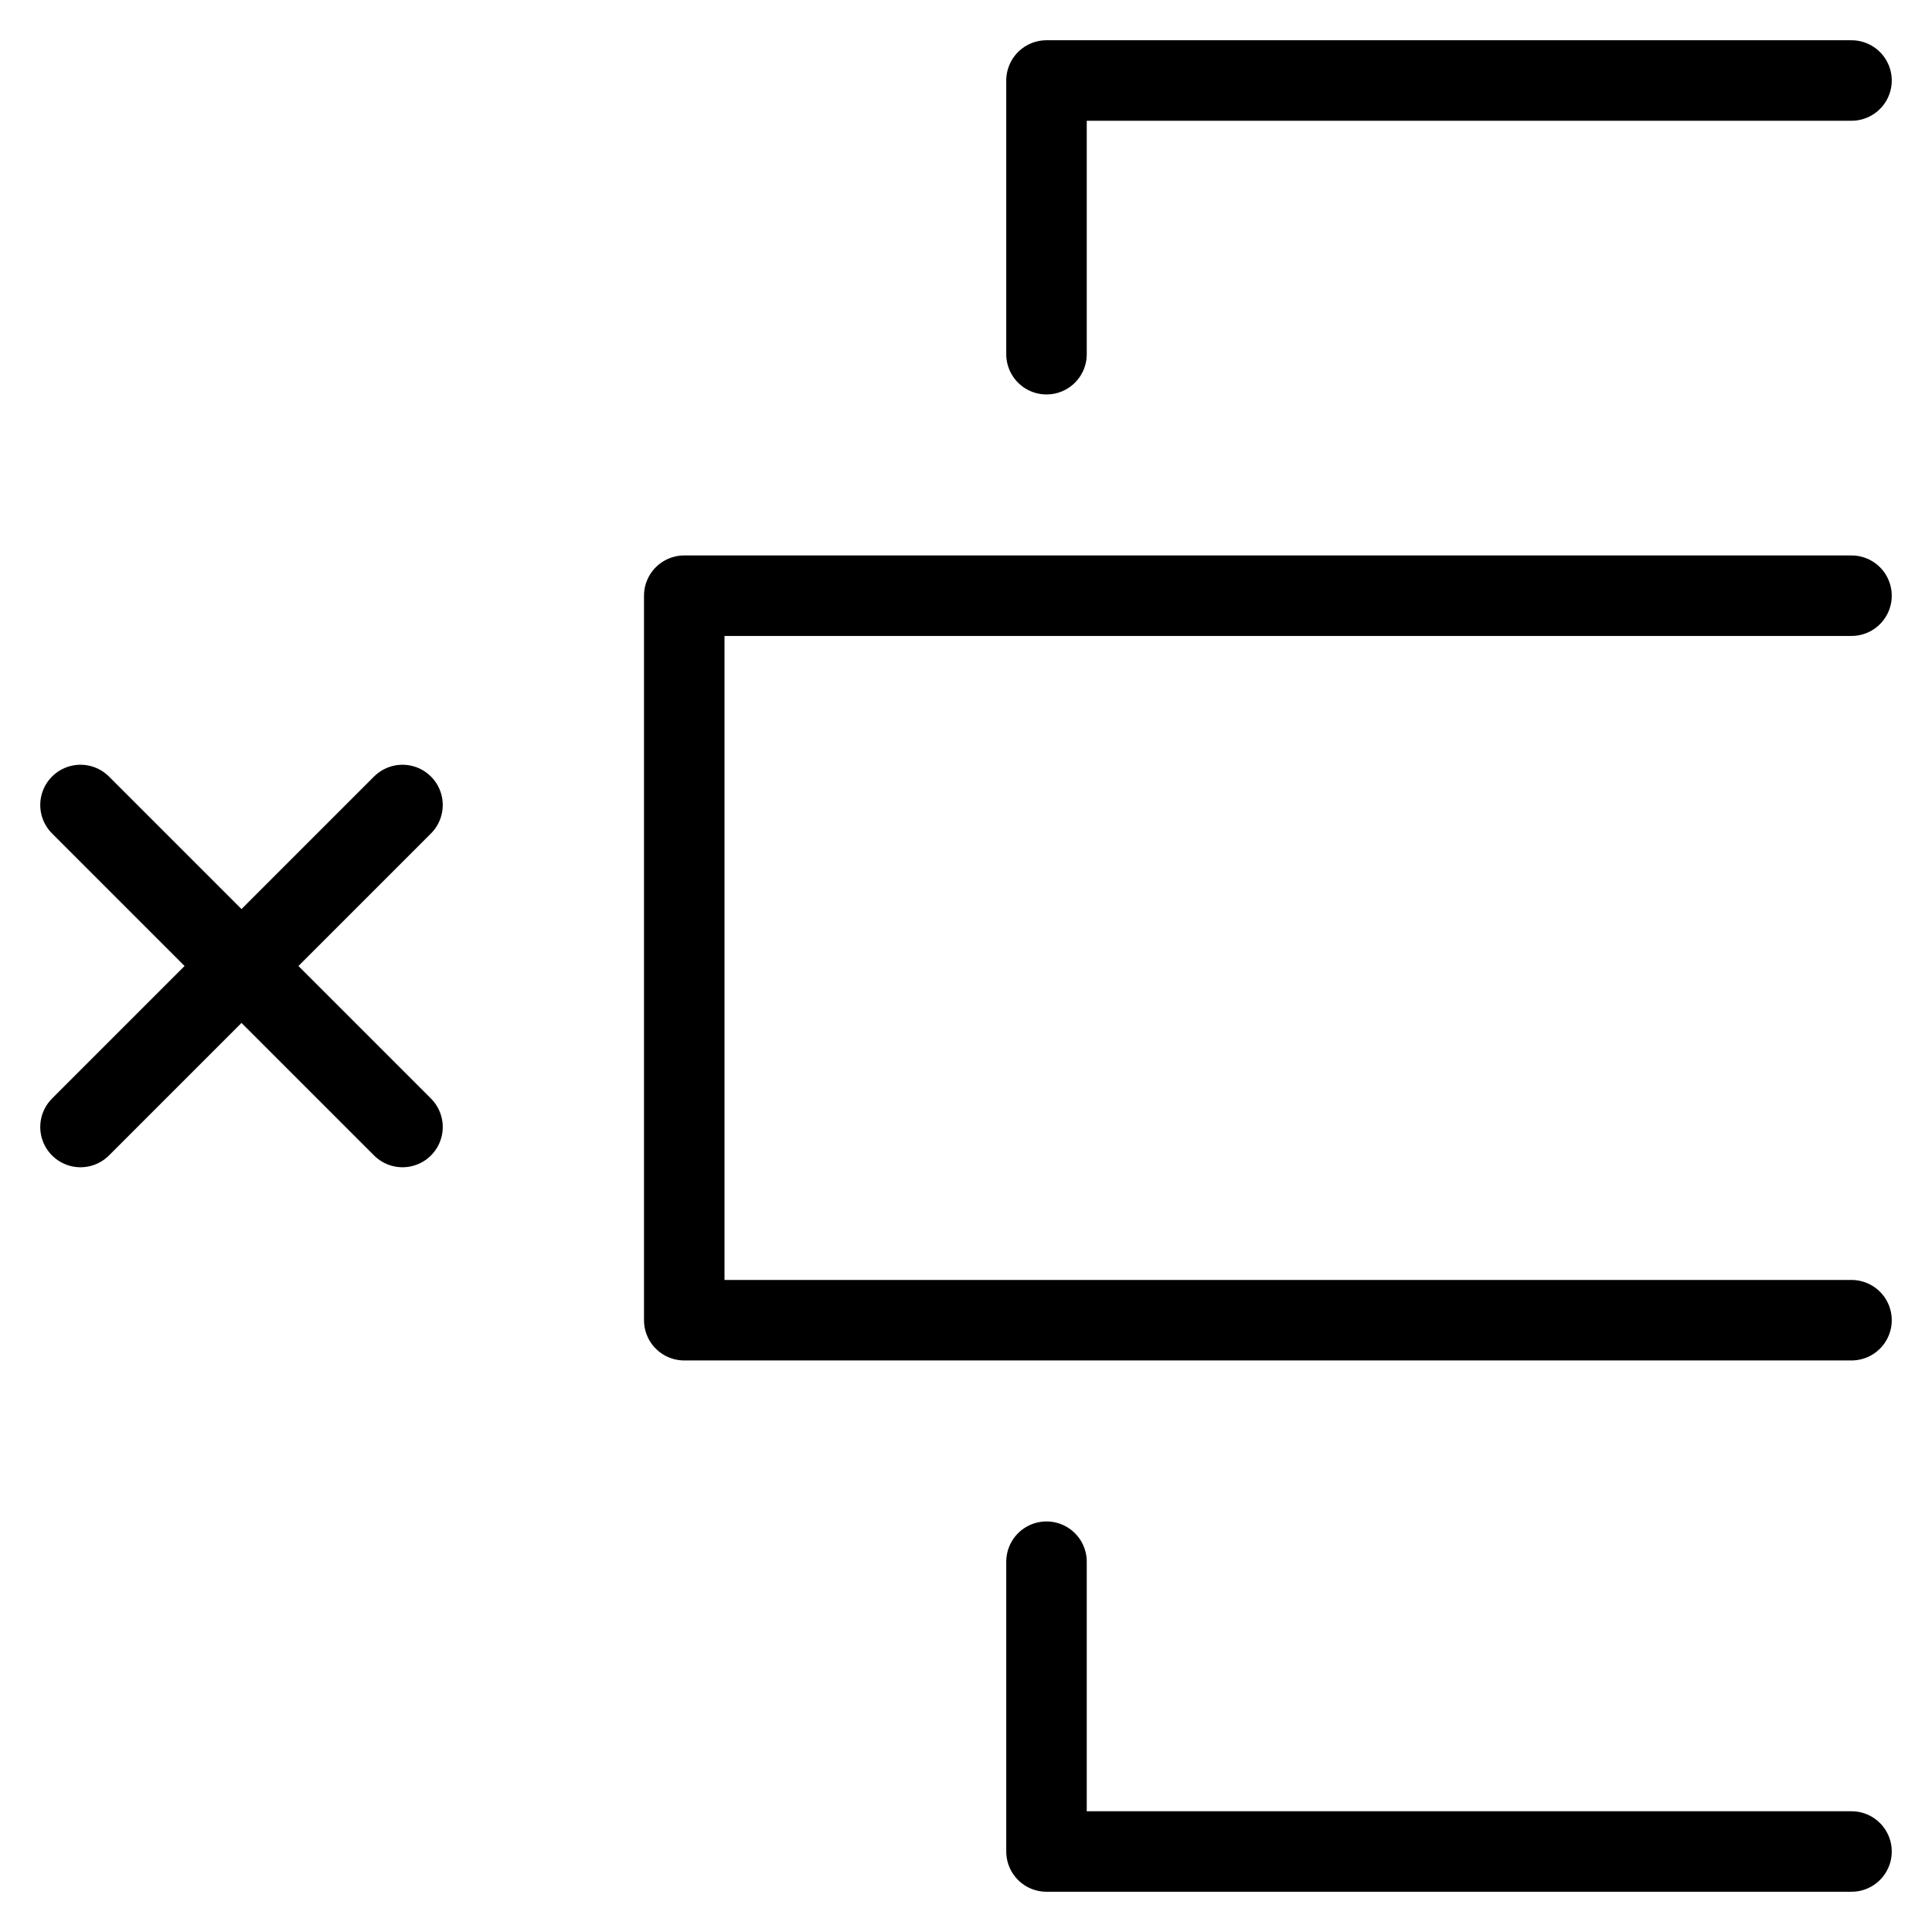 <svg xmlns="http://www.w3.org/2000/svg" fill="none" viewBox="0 0 24 24"><path stroke="#000000" stroke-linecap="round" stroke-linejoin="round" stroke-miterlimit="10" d="M23 16.4H8.5V7.4H23" stroke-width="1"></path><path stroke="#000000" stroke-linecap="round" stroke-linejoin="round" stroke-miterlimit="10" d="M13 4.4V1h10" stroke-width="1"></path><path stroke="#000000" stroke-linecap="round" stroke-linejoin="round" stroke-miterlimit="10" d="M13 19.4v3.6h10" stroke-width="1"></path><path stroke="#000000" stroke-linecap="round" stroke-linejoin="round" stroke-miterlimit="10" d="m1 10 4 4" stroke-width="1"></path><path stroke="#000000" stroke-linecap="round" stroke-linejoin="round" stroke-miterlimit="10" d="M5 10 1 14" stroke-width="1"></path></svg>
